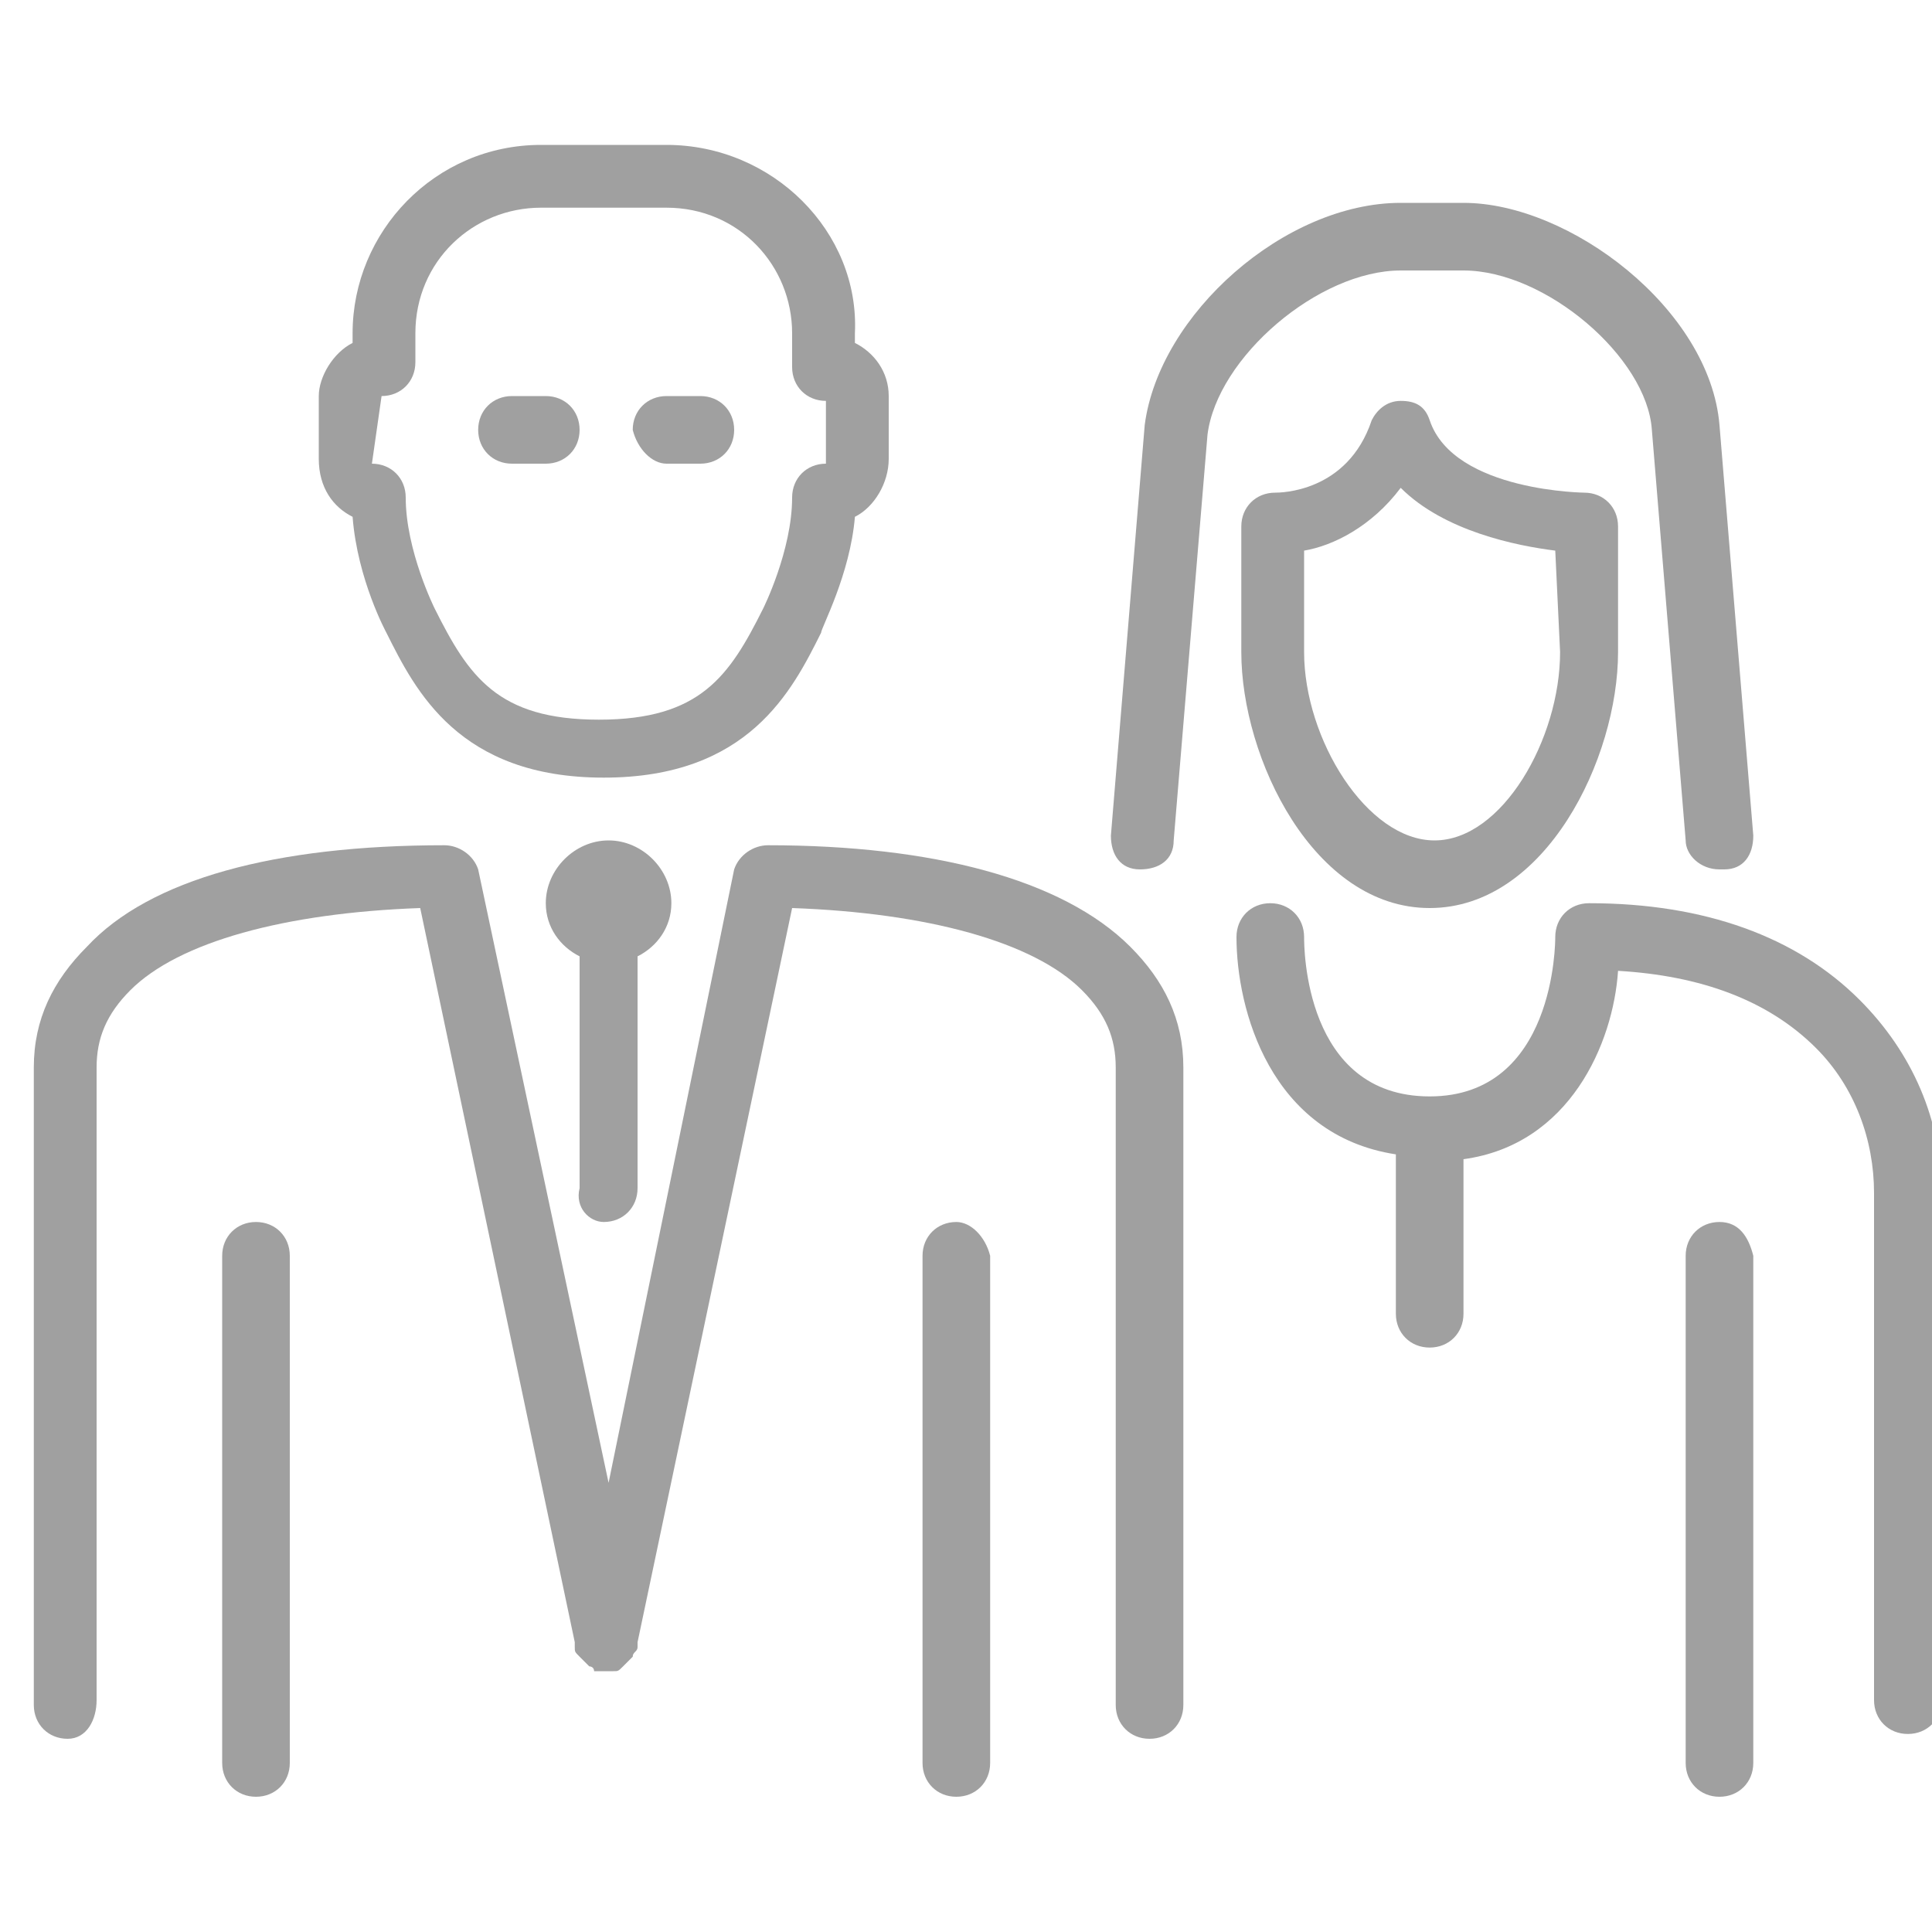 <?xml version="1.0" encoding="utf-8"?>
<!-- Generator: Adobe Illustrator 21.0.0, SVG Export Plug-In . SVG Version: 6.00 Build 0)  -->
<svg version="1.1" id="Layer_1" xmlns="http://www.w3.org/2000/svg" xmlns:xlink="http://www.w3.org/1999/xlink" x="0px" y="0px"
	 viewBox="0 0 40 40" style="enable-background:new 0 0 40 40;" xml:space="preserve">
<style type="text/css">
	.st0{fill:#A0A0A0;}
</style>
<g>
	<g>
		<g>
			<path class="st0" d="M12.5,25.3c0.4,0,0.7-0.3,0.7-0.7v-4.8c0.4-0.2,0.7-0.6,0.7-1.1c0-0.7-0.6-1.3-1.3-1.3
				c-0.7,0-1.3,0.6-1.3,1.3c0,0.5,0.3,0.9,0.7,1.1v4.8C11.9,25,12.2,25.3,12.5,25.3z"/>
			<path class="st0" d="M7.3,10.7C7.4,12,8,13.1,8,13.1c0.6,1.2,1.5,3,4.5,3s3.9-1.8,4.5-3c0-0.1,0.6-1.2,0.7-2.4
				c0.4-0.2,0.7-0.7,0.7-1.2V8.2c0-0.5-0.3-0.9-0.7-1.1V6.9C17.8,4.8,16,3,13.8,3h-2.6C9,3,7.3,4.8,7.3,6.9v0.2
				C6.9,7.3,6.6,7.8,6.6,8.2v1.3C6.6,10.1,6.9,10.5,7.3,10.7z M7.9,8.2c0.4,0,0.7-0.3,0.7-0.7V6.9c0-1.5,1.2-2.6,2.6-2.6h2.6
				c1.5,0,2.6,1.2,2.6,2.6v0.7c0,0.4,0.3,0.7,0.7,0.7v1.3c-0.4,0-0.7,0.3-0.7,0.7c0,1.1-0.6,2.3-0.6,2.3c-0.7,1.4-1.3,2.3-3.4,2.3
				s-2.7-0.9-3.4-2.3c0,0-0.6-1.2-0.6-2.3c0-0.4-0.3-0.7-0.7-0.7L7.9,8.2L7.9,8.2z"/>
			<path class="st0" d="M13.8,9.6h0.7c0.4,0,0.7-0.3,0.7-0.7c0-0.4-0.3-0.7-0.7-0.7h-0.7c-0.4,0-0.7,0.3-0.7,0.7
				C13.2,9.3,13.5,9.6,13.8,9.6z"/>
			<path class="st0" d="M10.6,9.6h0.7c0.4,0,0.7-0.3,0.7-0.7c0-0.4-0.3-0.7-0.7-0.7h-0.7c-0.4,0-0.7,0.3-0.7,0.7S10.2,9.6,10.6,9.6z
				"/>
			<path class="st0" d="M5.3,25.3c-0.4,0-0.7,0.3-0.7,0.7v10.5c0,0.4,0.3,0.7,0.7,0.7S6,36.9,6,36.5V26C6,25.6,5.7,25.3,5.3,25.3z"
				/>
			<path class="st0" d="M35.6,25.3L35.6,25.3c-0.4,0-0.7,0.3-0.7,0.7l0,10.5c0,0.4,0.3,0.7,0.7,0.7h0c0.4,0,0.7-0.3,0.7-0.7l0-10.5
				C36.2,25.6,36,25.3,35.6,25.3z"/>
			<path class="st0" d="M29.6,8.7c-0.1-0.3-0.3-0.4-0.6-0.4s-0.5,0.2-0.6,0.4c-0.5,1.5-1.9,1.5-2,1.5c-0.4,0-0.7,0.3-0.7,0.7v2.6
				c0,2.2,1.5,5.3,3.9,5.3s3.9-3.1,3.9-5.3v-2.6c0-0.4-0.3-0.7-0.7-0.7C32.9,10.2,30.1,10.2,29.6,8.7z M32.3,13.5
				c0,1.8-1.2,3.9-2.6,3.9S27,15.3,27,13.5v-2.1c0.6-0.1,1.4-0.5,2-1.3c0.9,0.9,2.4,1.2,3.2,1.3L32.3,13.5L32.3,13.5z"/>
			<path class="st0" d="M38.5,20.7c-1.3-1.3-3.2-2-5.6-2c-0.4,0-0.7,0.3-0.7,0.7c0,0.1,0,3.3-2.6,3.3S27,19.6,27,19.4
				c0-0.4-0.3-0.7-0.7-0.7c-0.4,0-0.7,0.3-0.7,0.7c0,1.5,0.7,4.1,3.3,4.5v3.3c0,0.4,0.3,0.7,0.7,0.7s0.7-0.3,0.7-0.7V24
				c2.2-0.3,3.1-2.4,3.2-3.9c1.7,0.1,3.1,0.6,4.1,1.6c0.8,0.8,1.2,1.9,1.2,3v10.5c0,0.4,0.3,0.7,0.7,0.7s0.7-0.3,0.7-0.7V24.7
				C40.2,23.2,39.6,21.8,38.5,20.7z"/>
			<path class="st0" d="M19.8,25.3c-0.4,0-0.7,0.3-0.7,0.7v10.5c0,0.4,0.3,0.7,0.7,0.7c0.4,0,0.7-0.3,0.7-0.7V26
				C20.4,25.6,20.1,25.3,19.8,25.3z"/>
			<path class="st0" d="M29,5.6h1.3c1.7,0,3.8,1.8,3.9,3.3l0.7,8.5c0,0.3,0.3,0.6,0.7,0.6c0,0,0,0,0.1,0c0.4,0,0.6-0.3,0.6-0.7
				l-0.7-8.5c-0.2-2.4-3.1-4.6-5.3-4.6H29c-2.4,0-5,2.3-5.3,4.6l-0.7,8.5c0,0.4,0.2,0.7,0.6,0.7c0.4,0,0.7-0.2,0.7-0.6L25,9
				C25.2,7.4,27.3,5.6,29,5.6z"/>
			<path class="st0" d="M15.9,17.5c-0.3,0-0.6,0.2-0.7,0.5l-2.6,12.7L9.9,18c-0.1-0.3-0.4-0.5-0.7-0.5c-3.5,0-6.1,0.7-7.4,2.1
				c-0.7,0.7-1.1,1.5-1.1,2.5v13.2c0,0.4,0.3,0.7,0.7,0.7S2,35.6,2,35.2V22.1c0-0.6,0.2-1.1,0.7-1.6c1-1,3.2-1.6,6-1.7L11.9,34
				c0,0,0,0,0,0l0,0c0,0,0,0,0,0.1c0,0.1,0,0.1,0.1,0.2c0,0,0.1,0.1,0.1,0.1c0,0,0.1,0.1,0.1,0.1c0,0,0.1,0,0.1,0.1c0,0,0.1,0,0.1,0
				h0c0,0,0.1,0,0.1,0c0,0,0.1,0,0.1,0h0c0,0,0,0,0.1,0c0.1,0,0.1,0,0.2-0.1c0,0,0.1-0.1,0.1-0.1c0,0,0.1-0.1,0.1-0.1
				c0-0.1,0.1-0.1,0.1-0.2c0,0,0,0,0-0.1l0,0c0,0,0,0,0,0l3.2-15.2c2.8,0.1,5,0.7,6,1.7c0.5,0.5,0.7,1,0.7,1.6v13.2
				c0,0.4,0.3,0.7,0.7,0.7c0.4,0,0.7-0.3,0.7-0.7V22.1c0-1-0.4-1.8-1.1-2.5C22,18.2,19.3,17.5,15.9,17.5z"/>
		</g>
	</g>
</g>
</svg>
